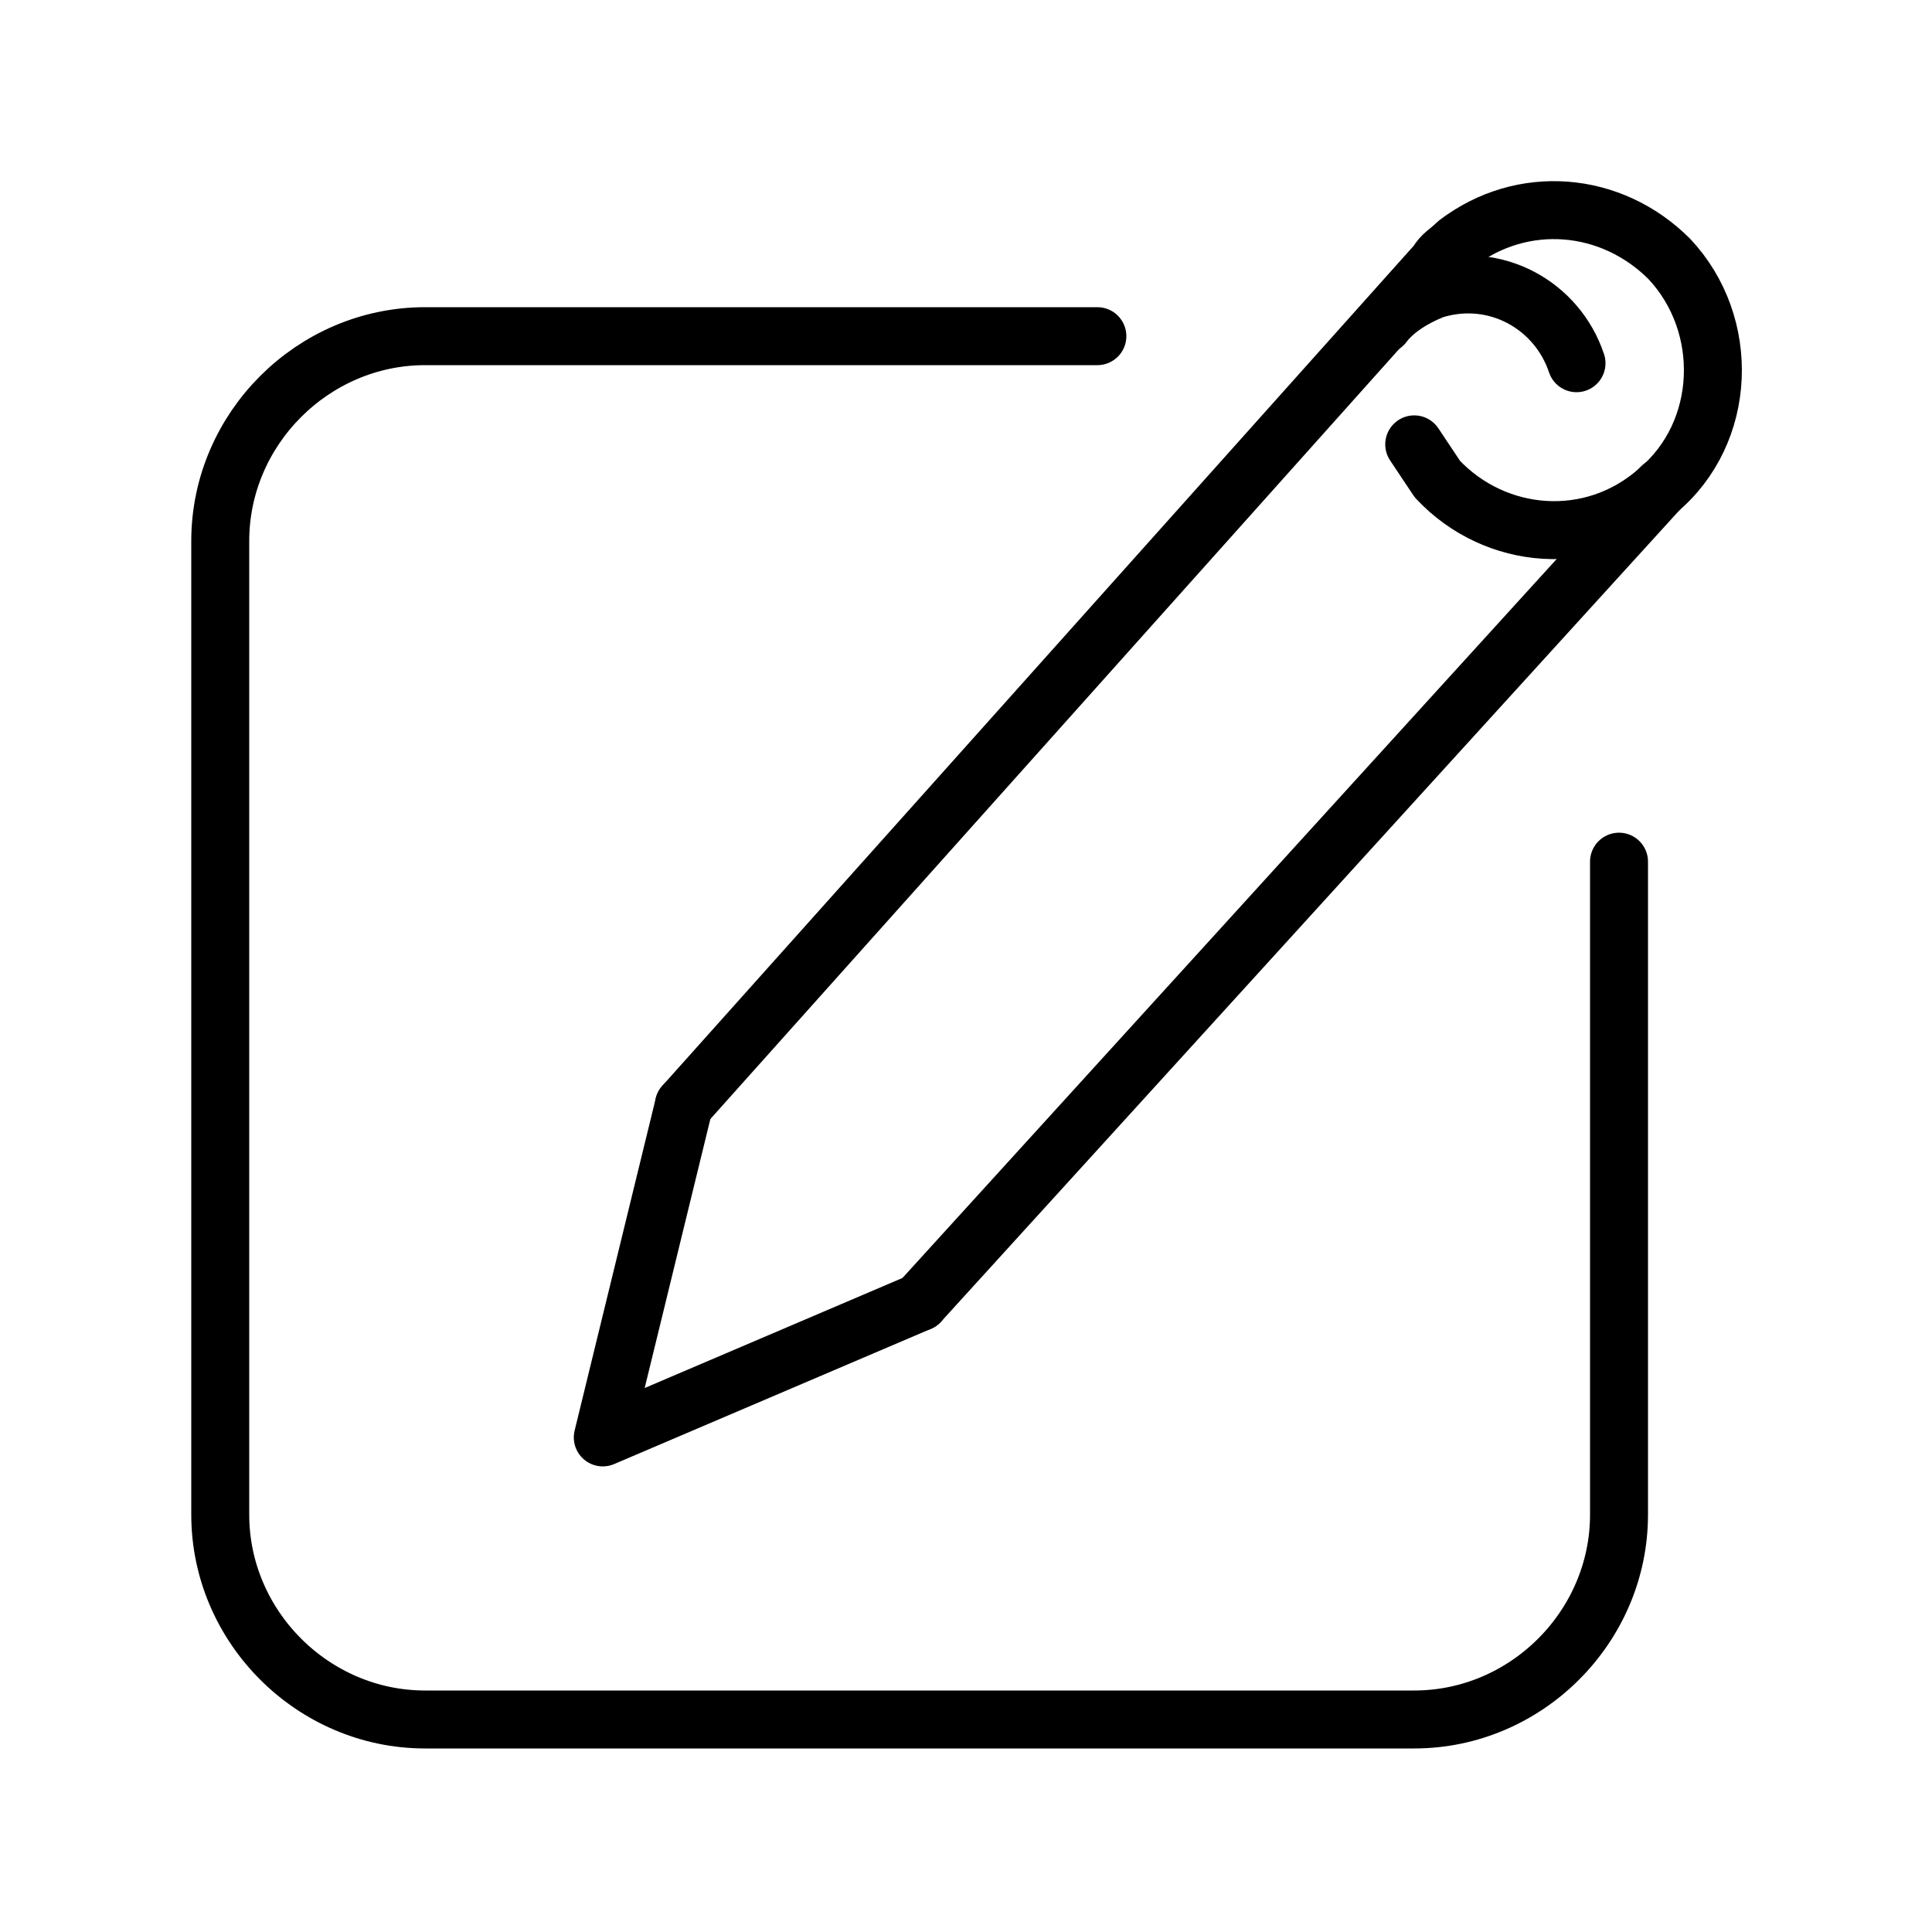 <?xml version="1.0" encoding="UTF-8"?>
<svg id="Laag_1" xmlns="http://www.w3.org/2000/svg" version="1.1" viewBox="0 0 50 50">
  <!-- Generator: Adobe Illustrator 29.0.1, SVG Export Plug-In . SVG Version: 2.1.0 Build 192)  -->
  <defs>
    <style>
      .st0 {
        fill: none;
        stroke: #000;
        stroke-linecap: round;
        stroke-linejoin: round;
        stroke-width: 1.5px;
      }
    </style>
  </defs>
  <line class="st0" x1="23.8" y1="33.7" x2="43" y2="12.6"/>
  <path class="st0" d="M36.6,11.5c.2.3.4.6.6.9,1.5,1.6,4,1.8,5.7.3,1.8-1.5,1.9-4.3.3-6-1.5-1.5-3.8-1.7-5.5-.4-.2.2-.4.3-.5.5l-19.5,21.8"/>
  <path class="st0" d="M35.8,8.4c.3-.4.8-.7,1.3-.9,1.6-.5,3.2.4,3.7,1.9"/>
  <polyline class="st0" points="23.8 33.7 15.6 37.2 17.7 28.6"/>
  <path class="st0" d="M41.9,22.3v16.9c0,2.9-2.4,5.3-5.3,5.3H11c-2.9,0-5.3-2.4-5.3-5.3V14c0-2.9,2.4-5.3,5.3-5.3h17.4"/>
</svg>